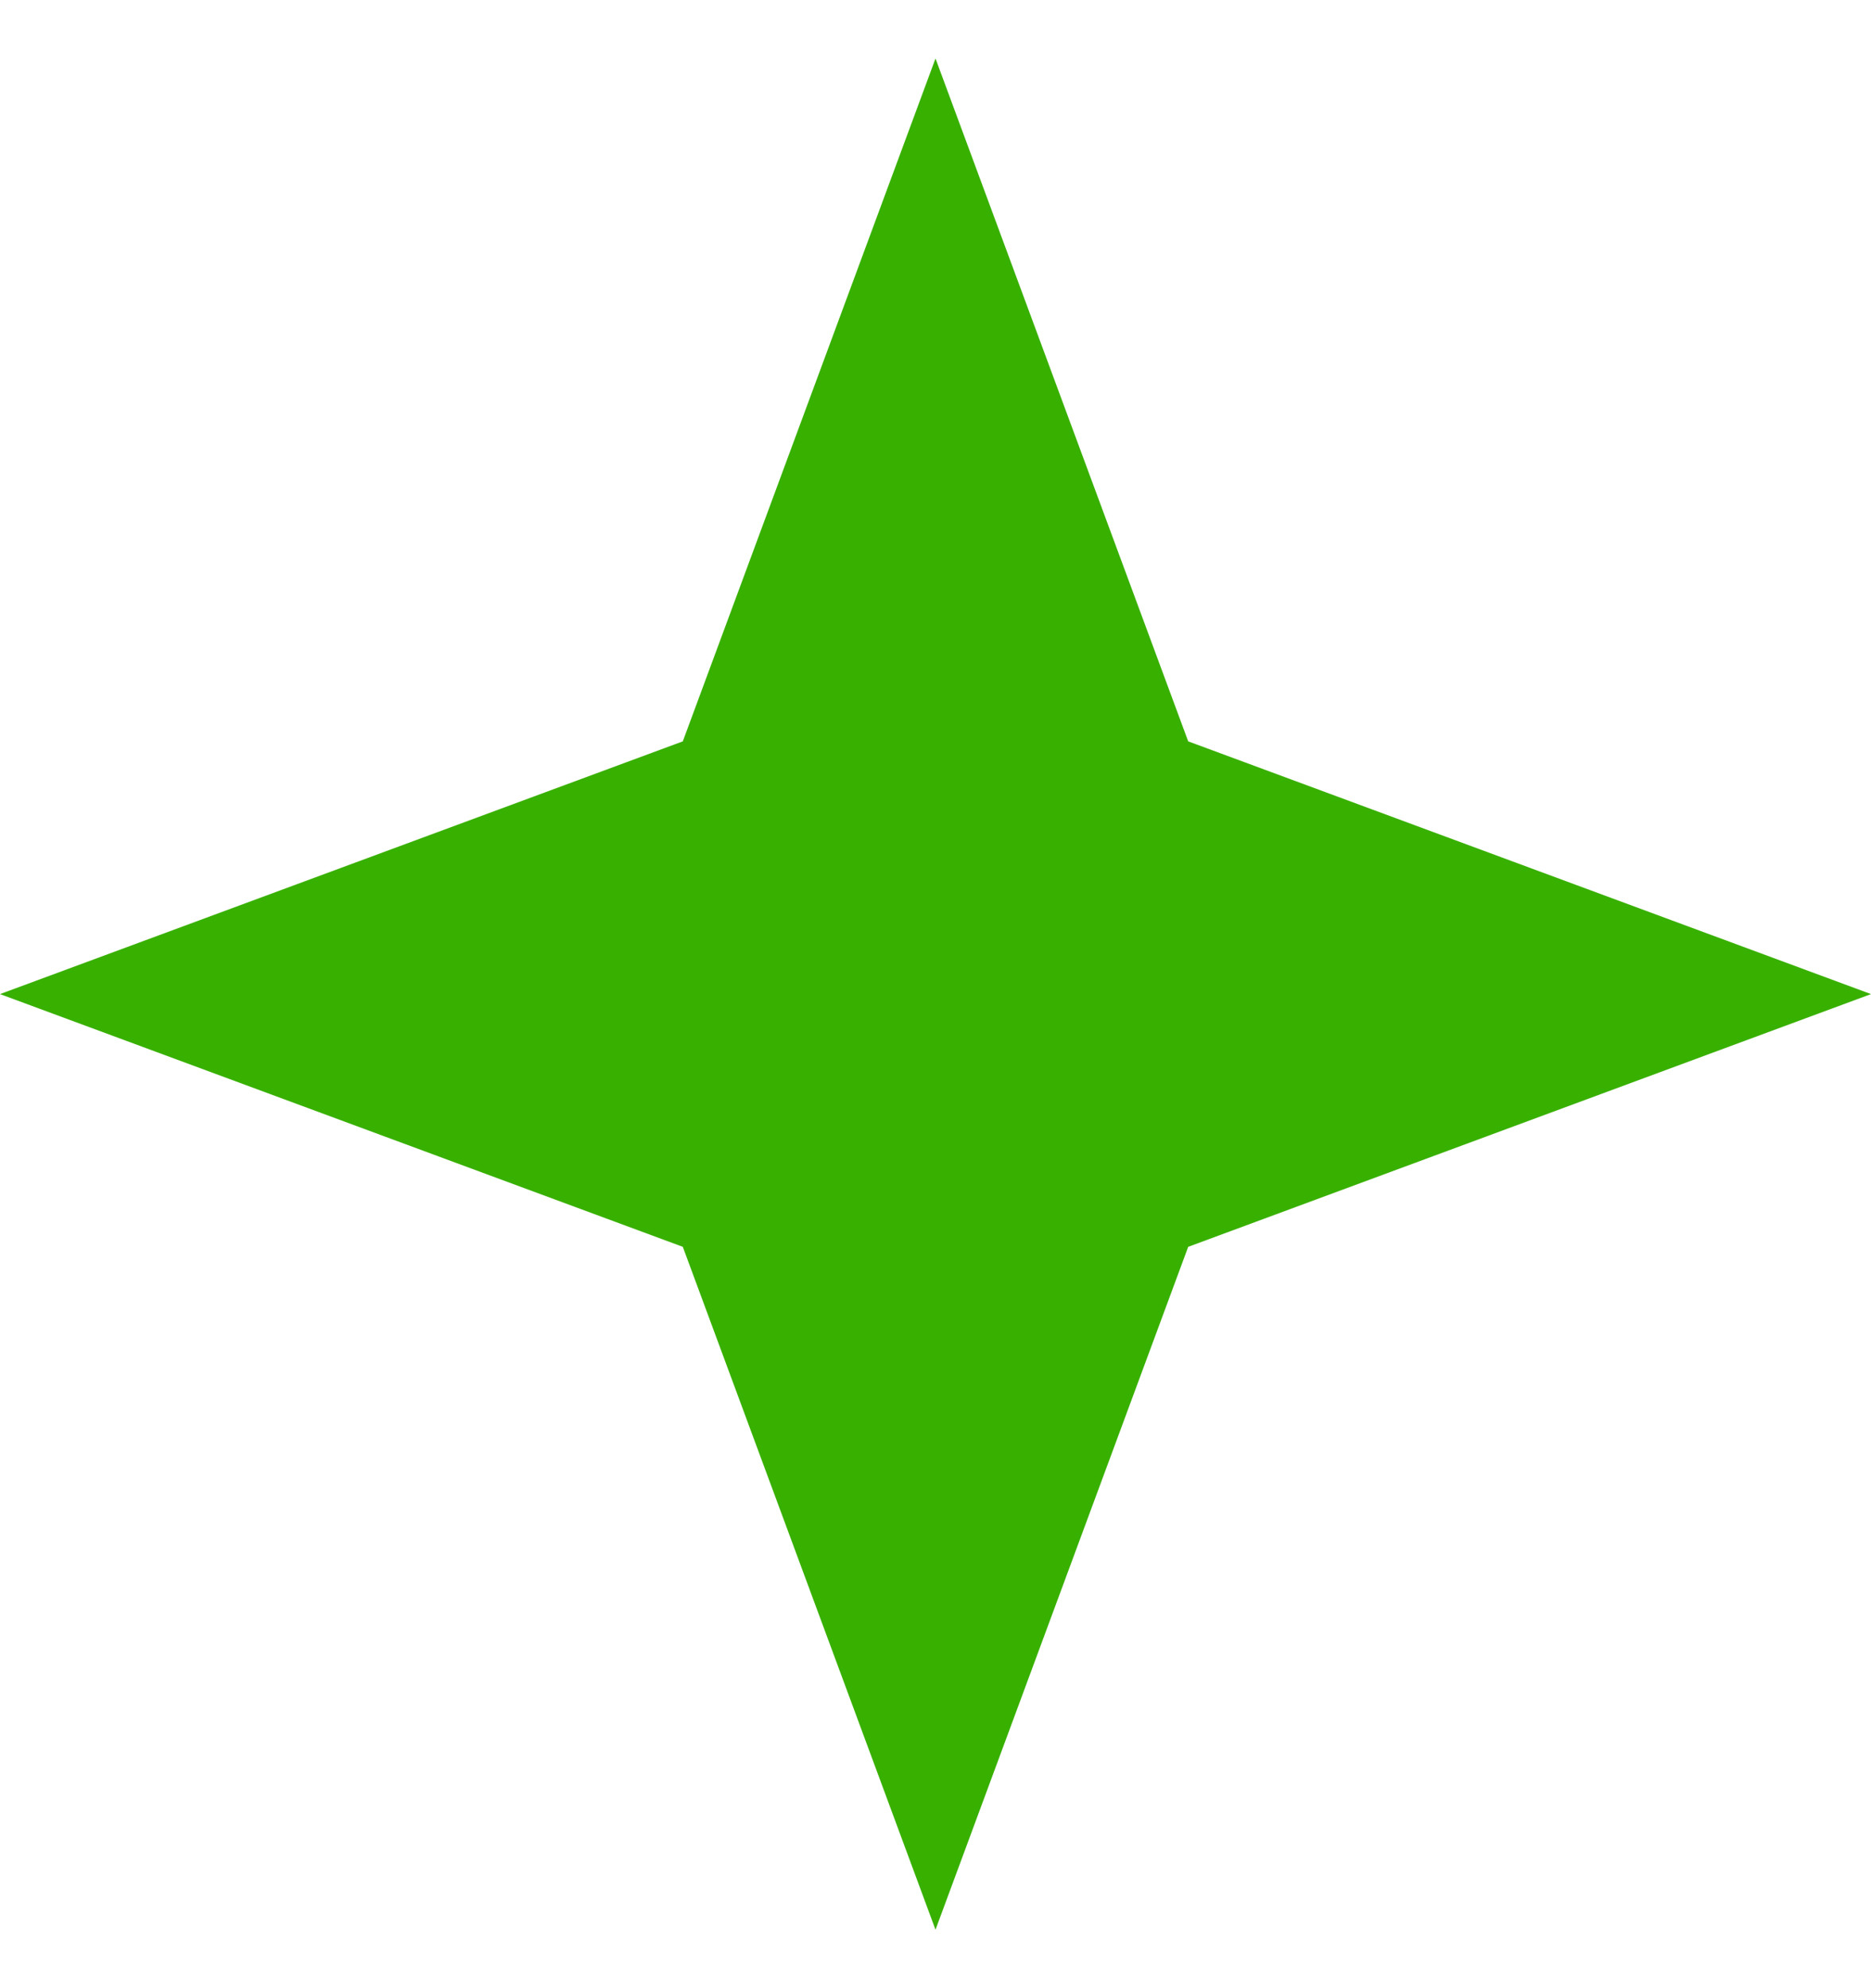 <svg width="16" height="17" viewBox="0 0 16 17" fill="none" xmlns="http://www.w3.org/2000/svg">
<path d="M8 0.5L10.161 6.339L16 8.5L10.161 10.661L8 16.5L5.839 10.661L0 8.5L5.839 6.339L8 0.5Z" fill="#38B000"/>
</svg>
